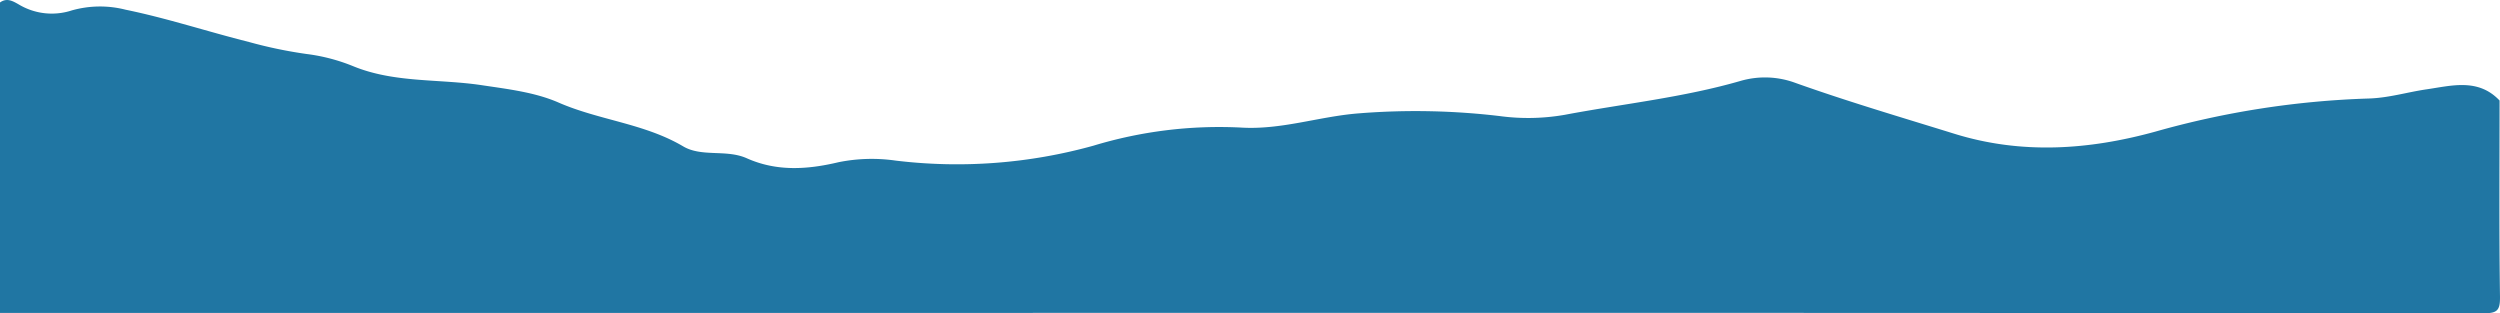 <svg xmlns="http://www.w3.org/2000/svg" width="375" height="47"><path data-name="パス 762" d="M374.935 15.073c0 9.8-.079 19.61.063 29.413.03 2.1-.416 2.512-2.514 2.51q-114.1-.1-228.208-.058H0V.373C1.023-.364 1.892.142 2.806.662a9.62 9.62 0 007.942.906 15.531 15.531 0 018.1-.11C25.105 2.741 31.167 4.752 37.353 6.3a67.538 67.538 0 008.639 1.8 27.528 27.528 0 017.043 1.854c6.166 2.507 12.8 1.859 19.183 2.818 3.958.594 8.016 1.062 11.566 2.612 6.086 2.657 12.865 3.129 18.694 6.572 2.791 1.649 6.471.41 9.54 1.784 4.5 2.015 9.114 1.7 13.782.587a25.148 25.148 0 018.534-.239 76.383 76.383 0 0029.678-2.235 65.067 65.067 0 0122.072-2.722c6.027.387 11.677-1.63 17.568-2.114a106.875 106.875 0 0121.353.4 31.817 31.817 0 009.732-.2c8.812-1.66 17.759-2.59 26.415-5.1a13.146 13.146 0 018.143.312c7.871 2.806 15.886 5.162 23.862 7.636 10.084 3.127 20.151 2.434 30.167-.327a132.554 132.554 0 0131.939-4.96c2.987-.076 5.827-.958 8.741-1.381 3.737-.542 7.723-1.7 10.923 1.672" fill="#2076a3"/></svg>